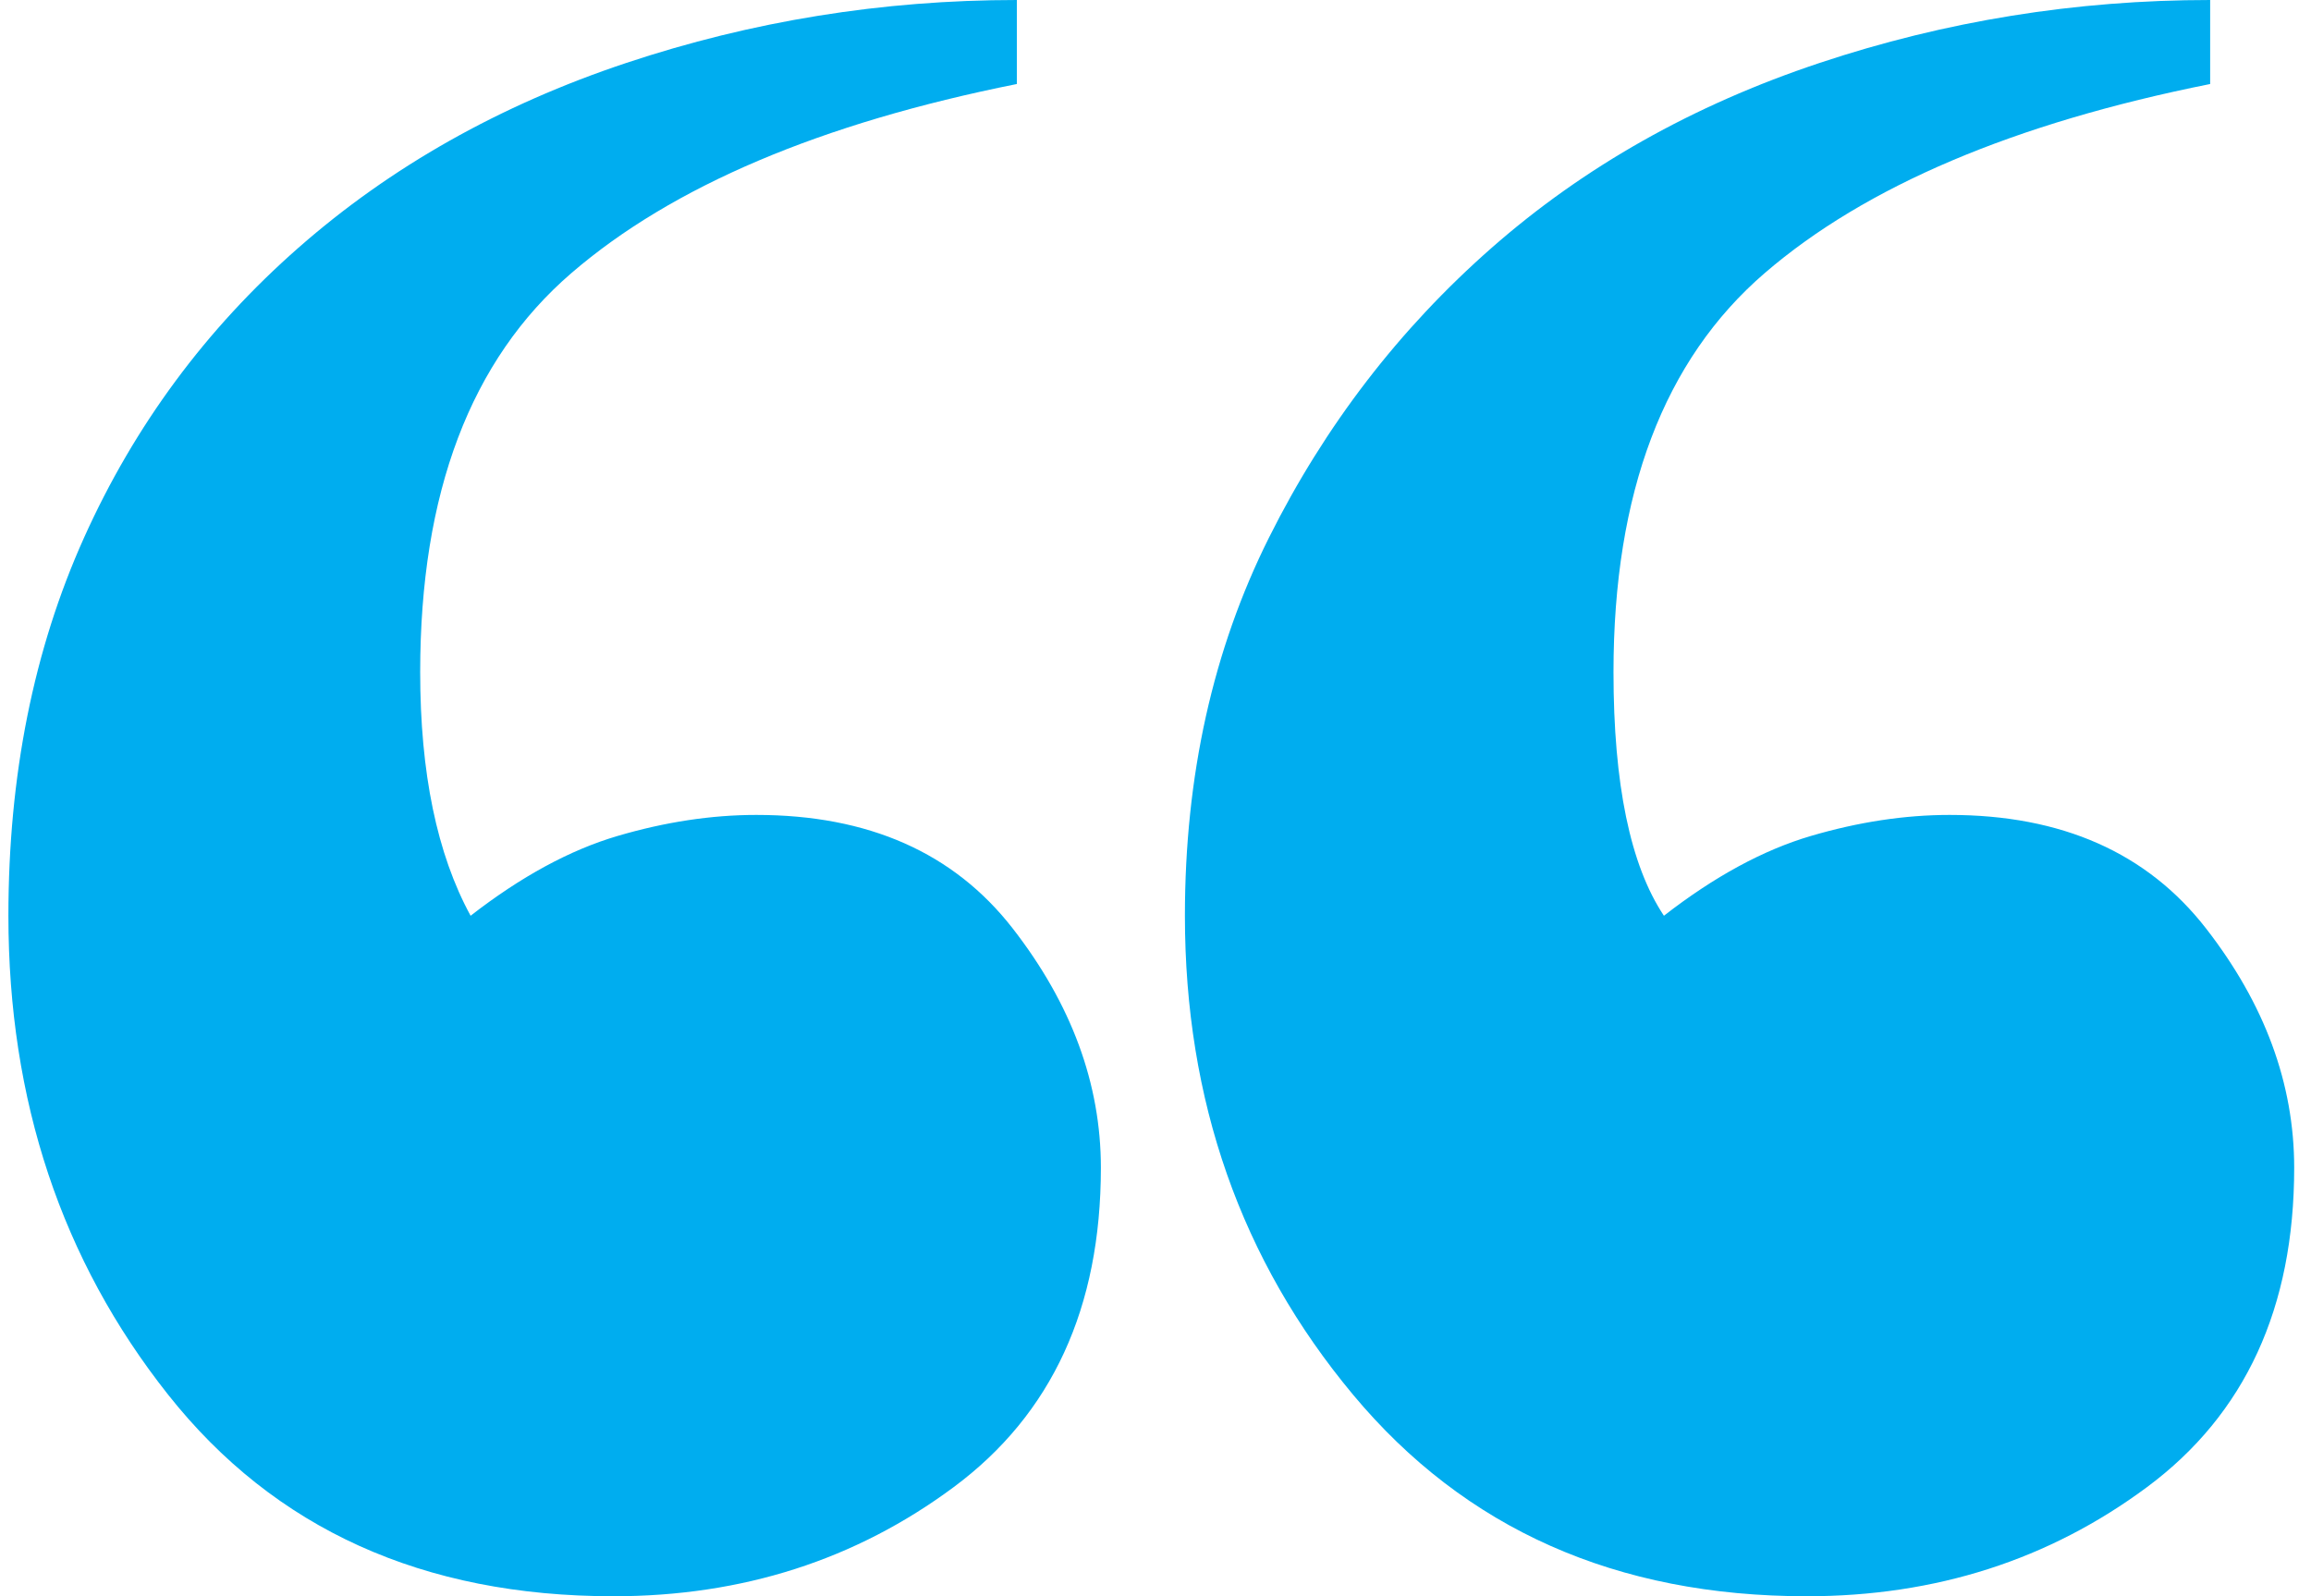 <svg xmlns="http://www.w3.org/2000/svg" width="55" height="38" viewBox="0 0 55 38">
  <path fill="#00ADEF" d="M40,81 C43.067,81 45.767,80.133 48.1,78.4 C50.433,76.667 51.6,74.133 51.6,70.8 C51.6,68.8 50.9,66.9 49.5,65.1 C48.1,63.3 46.067,62.4 43.4,62.4 C42.333,62.4 41.233,62.567 40.1,62.9 C38.967,63.233 37.8,63.867 36.6,64.8 C35.8,63.6 35.4,61.667 35.4,59 C35.4,54.733 36.6,51.567 39,49.5 C41.4,47.433 44.933,45.933 49.6,45 L49.6,43 C46.4,43 43.3,43.5 40.3,44.5 C37.3,45.5 34.7,46.967 32.5,48.9 C30.3,50.833 28.533,53.133 27.2,55.8 C25.867,58.467 25.2,61.467 25.2,64.8 C25.2,69.2 26.533,73 29.2,76.2 C31.867,79.4 35.467,81 40,81 Z M11.6,81 C14.667,81 17.367,80.133 19.7,78.4 C22.033,76.667 23.2,74.133 23.2,70.8 C23.2,68.8 22.5,66.9 21.1,65.1 C19.7,63.3 17.667,62.4 15,62.4 C13.933,62.4 12.833,62.567 11.7,62.9 C10.567,63.233 9.4,63.867 8.2,64.8 C7.4,63.333 7,61.4 7,59 C7,54.733 8.2,51.567 10.6,49.5 C13,47.433 16.533,45.933 21.2,45 L21.2,43 C18,43 14.9,43.5 11.9,44.5 C8.9,45.5 6.3,46.967 4.1,48.9 C1.9,50.833 0.2,53.133 -1,55.8 C-2.2,58.467 -2.8,61.467 -2.8,64.8 C-2.8,69.2 -1.533,73 1,76.2 C3.533,79.4 7.067,81 11.6,81 Z" transform="translate(3 -43)"/>
</svg>
